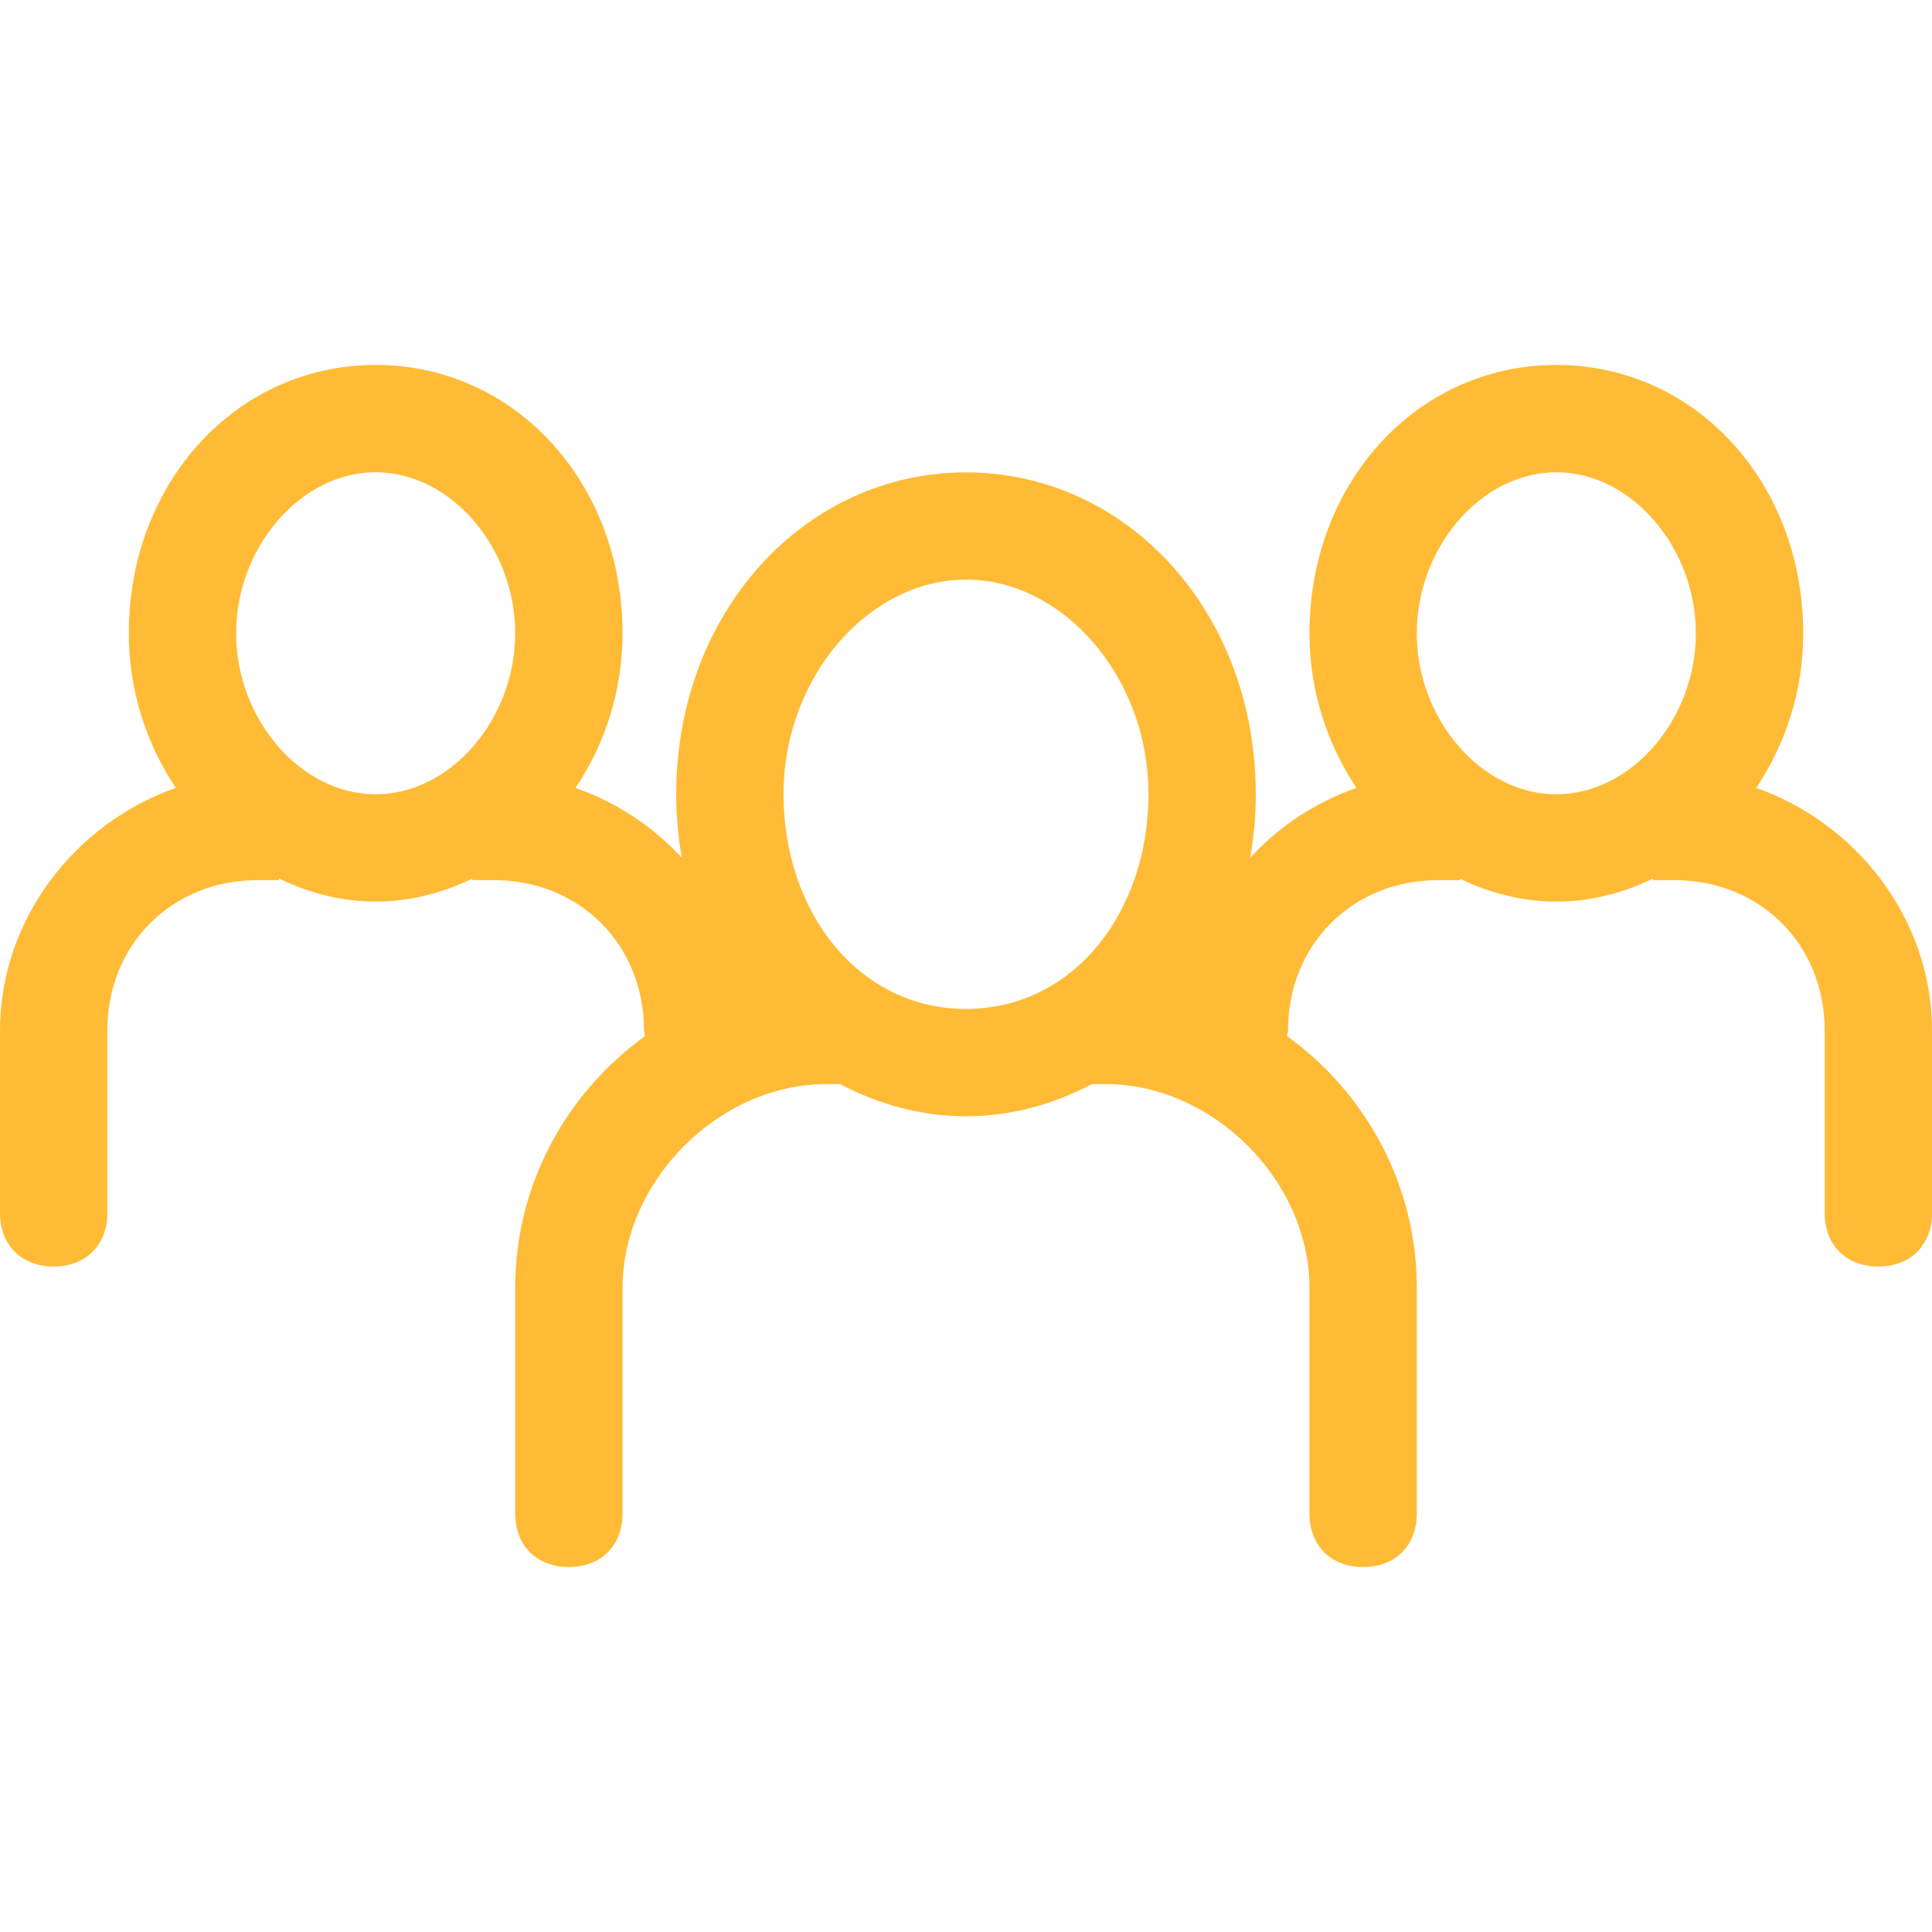 <?xml version="1.0" encoding="UTF-8"?> <svg xmlns="http://www.w3.org/2000/svg" width="100" height="100" viewBox="0 0 100 100" fill="none"><g clip-path="url(#clip0_875_240)"><path d="M90.9 40.783C92.406 38.533 93.334 35.789 93.334 32.778C93.334 25 87.778 18.889 80.556 18.889C73.333 18.889 67.778 25 67.778 32.778C67.778 35.783 68.706 38.528 70.211 40.783C68.094 41.522 66.211 42.761 64.711 44.394C64.895 43.339 65 42.245 65 41.117C65 31.672 58.333 24.45 50 24.45C41.667 24.45 35 31.672 35 41.117C35 42.245 35.106 43.339 35.289 44.394C33.784 42.767 31.901 41.522 29.789 40.783C31.295 38.533 32.223 35.789 32.223 32.778C32.223 25 26.667 18.889 19.445 18.889C12.223 18.889 6.667 25 6.667 32.778C6.667 35.783 7.595 38.528 9.101 40.783C3.884 42.606 0 47.594 0 53.333V62.778C0 64.444 1.111 65.556 2.778 65.556C4.445 65.556 5.556 64.445 5.556 62.778V53.333C5.556 48.889 8.889 45.556 13.334 45.556H14.445C14.445 45.556 14.445 45.483 14.445 45.478C16.011 46.233 17.706 46.667 19.445 46.667C21.183 46.667 22.878 46.233 24.445 45.478V45.556H25.556C30 45.556 33.334 48.889 33.334 53.333C33.334 53.444 33.378 53.528 33.384 53.628C29.334 56.556 26.667 61.289 26.667 66.666V78.333C26.667 80 27.778 81.111 29.445 81.111C31.111 81.111 32.223 80 32.223 78.333V66.666C32.223 61.111 37.223 56.111 42.778 56.111H43.478C45.451 57.15 47.645 57.778 50.001 57.778C52.356 57.778 54.545 57.15 56.523 56.111H57.223C62.779 56.111 67.778 61.111 67.778 66.666V78.333C67.778 80 68.889 81.111 70.556 81.111C72.223 81.111 73.334 80 73.334 78.333V66.666C73.334 61.294 70.668 56.555 66.618 53.628C66.629 53.522 66.668 53.439 66.668 53.333C66.668 48.889 70.001 45.556 74.446 45.556H75.557C75.557 45.556 75.557 45.483 75.557 45.478C77.123 46.233 78.818 46.667 80.557 46.667C82.295 46.667 83.99 46.233 85.557 45.478V45.556H86.668C91.112 45.556 94.445 48.889 94.445 53.333V62.778C94.445 64.444 95.556 65.556 97.223 65.556C98.89 65.556 100.001 64.445 100.001 62.778V53.333C100 47.589 96.111 42.606 90.9 40.783ZM12.222 32.778C12.222 28.333 15.556 24.444 19.444 24.444C23.333 24.444 26.666 28.333 26.666 32.778C26.666 37.222 23.333 41.111 19.444 41.111C15.556 41.111 12.222 37.222 12.222 32.778ZM40.556 41.111C40.556 35 45 30 50 30C55 30 59.444 35 59.444 41.111C59.444 47.222 55.556 52.222 50 52.222C44.444 52.222 40.556 47.222 40.556 41.111ZM73.333 32.778C73.333 28.333 76.667 24.444 80.555 24.444C84.444 24.444 87.777 28.333 87.777 32.778C87.777 37.222 84.444 41.111 80.555 41.111C76.667 41.111 73.333 37.222 73.333 32.778Z" fill="#FFBB36"></path></g><defs><clipPath id="clip0_875_240"><rect width="100" height="100" fill="white"></rect></clipPath></defs></svg> 